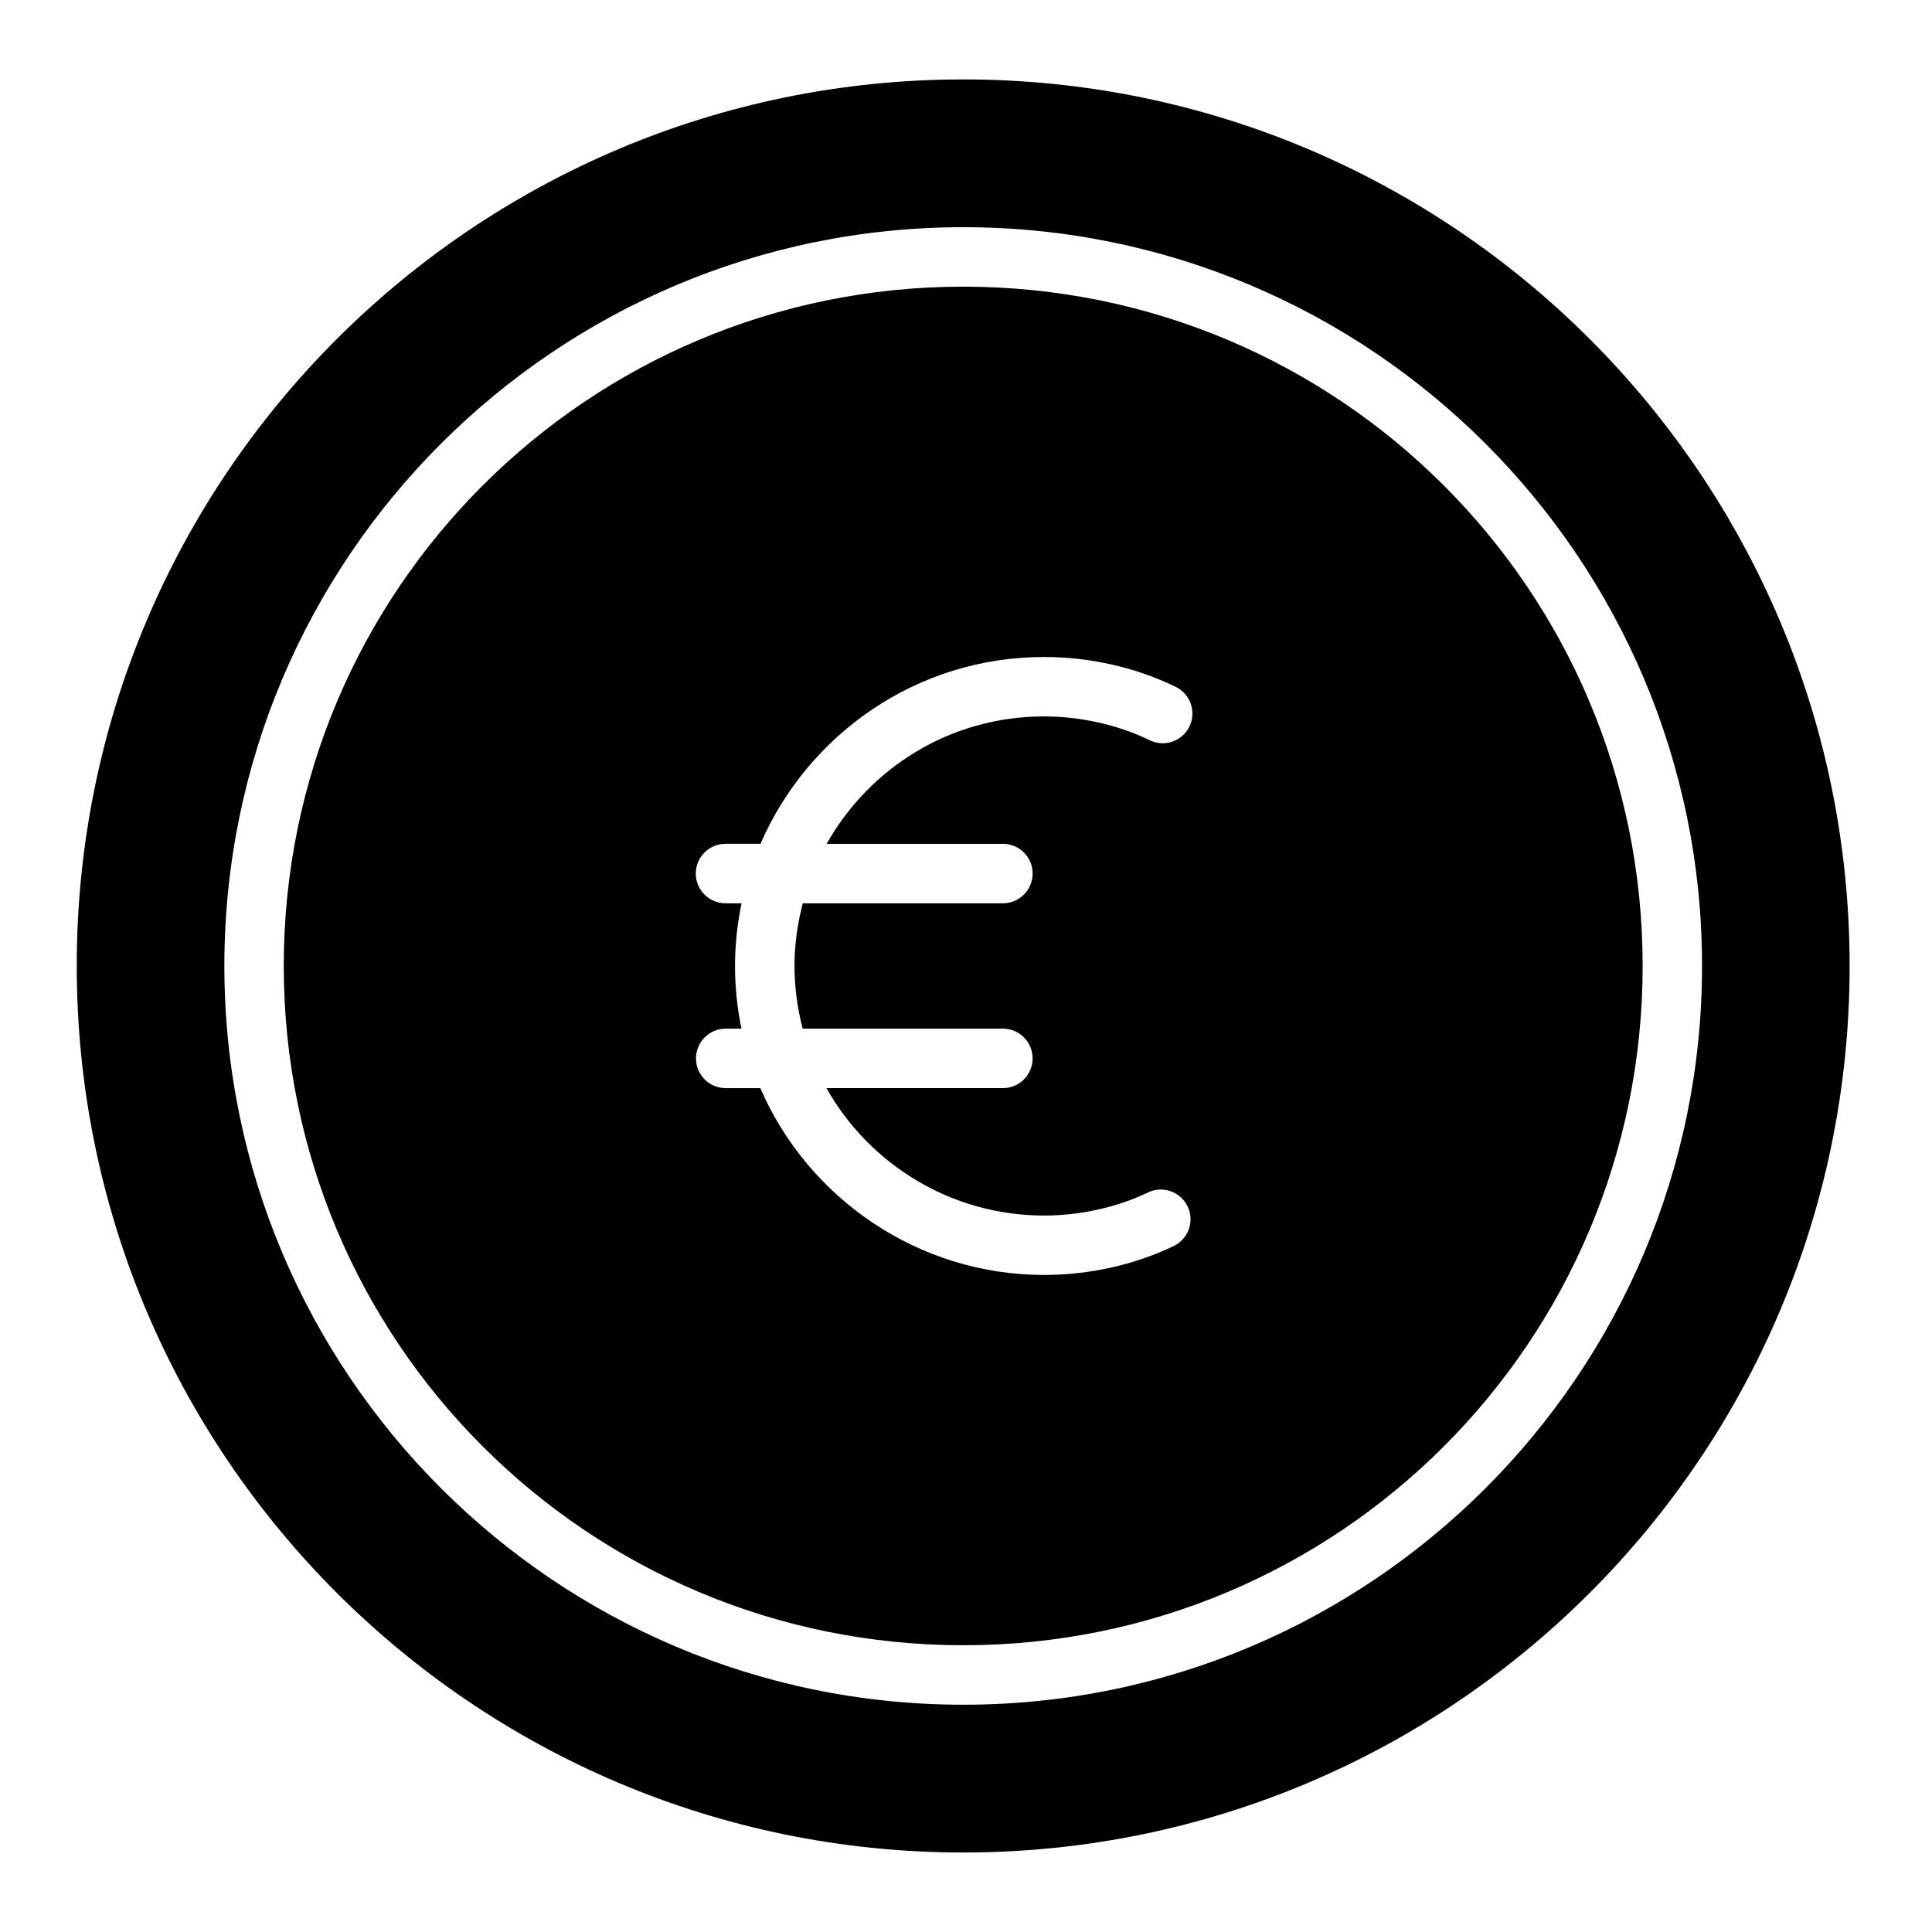 <?xml version="1.0" encoding="UTF-8"?>
<!-- Uploaded to: ICON Repo, www.iconrepo.com, Generator: ICON Repo Mixer Tools -->
<svg fill="#000000" width="800px" height="800px" version="1.1" viewBox="144 144 512 512" xmlns="http://www.w3.org/2000/svg">
 <path d="m399.29 165.05c-129.65 0-234.95 105.28-234.95 234.93 0 129.65 105.29 234.95 234.95 234.95 129.65 0 234.88-105.29 234.88-234.95 0-129.65-105.23-234.93-234.88-234.93zm0 39.16c108.04 0 195.77 87.734 195.77 195.77 0 108.04-87.734 195.79-195.77 195.79-108.04 0-195.83-87.75-195.83-195.79 0-108.04 87.797-195.77 195.83-195.77zm0 15.758c-99.527 0-180.09 80.484-180.09 180.01 0 99.527 80.562 180.03 180.09 180.03 99.527 0 180.03-80.5 180.03-180.03 0-99.527-80.5-180.01-180.03-180.01zm21.387 98.141c12.125 0 24.117 2.738 34.516 7.734 1.984 0.84 3.539 2.453 4.301 4.469 0.762 2.016 0.664 4.254-0.266 6.195-0.934 1.941-2.621 3.414-4.672 4.078-2.047 0.664-4.281 0.461-6.172-0.566-8.102-3.887-17.965-6.164-27.707-6.164-24.949 0-46.336 13.738-57.609 33.766h46.738v-0.004c4.34 0.016 7.852 3.539 7.852 7.883 0 4.34-3.512 7.863-7.852 7.879h-53.059c-1.387 5.332-2.199 10.871-2.199 16.605 0 5.766 0.797 11.316 2.168 16.621h53.09v-0.004c4.34 0.016 7.852 3.539 7.852 7.883 0 4.34-3.512 7.863-7.852 7.879h-46.785c11.402 20.242 33.113 33.766 57.656 33.766 9.734 0 19.562-2.25 27.66-6.164v-0.004c3.894-1.793 8.512-0.137 10.379 3.727 1.871 3.859 0.301 8.508-3.523 10.449-10.406 5.031-22.383 7.734-34.516 7.734-33.328 0-62.523-20.293-75.184-49.508h-9.195c-4.34-0.016-7.852-3.539-7.852-7.879 0-4.344 3.512-7.867 7.852-7.883h4.199c-1.109-5.359-1.707-10.922-1.707-16.621 0-5.68 0.617-11.227 1.738-16.605h-4.227l-0.004 0.004c-2.094 0.008-4.106-0.82-5.59-2.301-1.484-1.477-2.316-3.484-2.316-5.578 0-2.098 0.832-4.106 2.316-5.582 1.484-1.48 3.496-2.309 5.59-2.301h9.242c12.543-28.902 41.316-49.508 75.137-49.508z"/>
</svg>